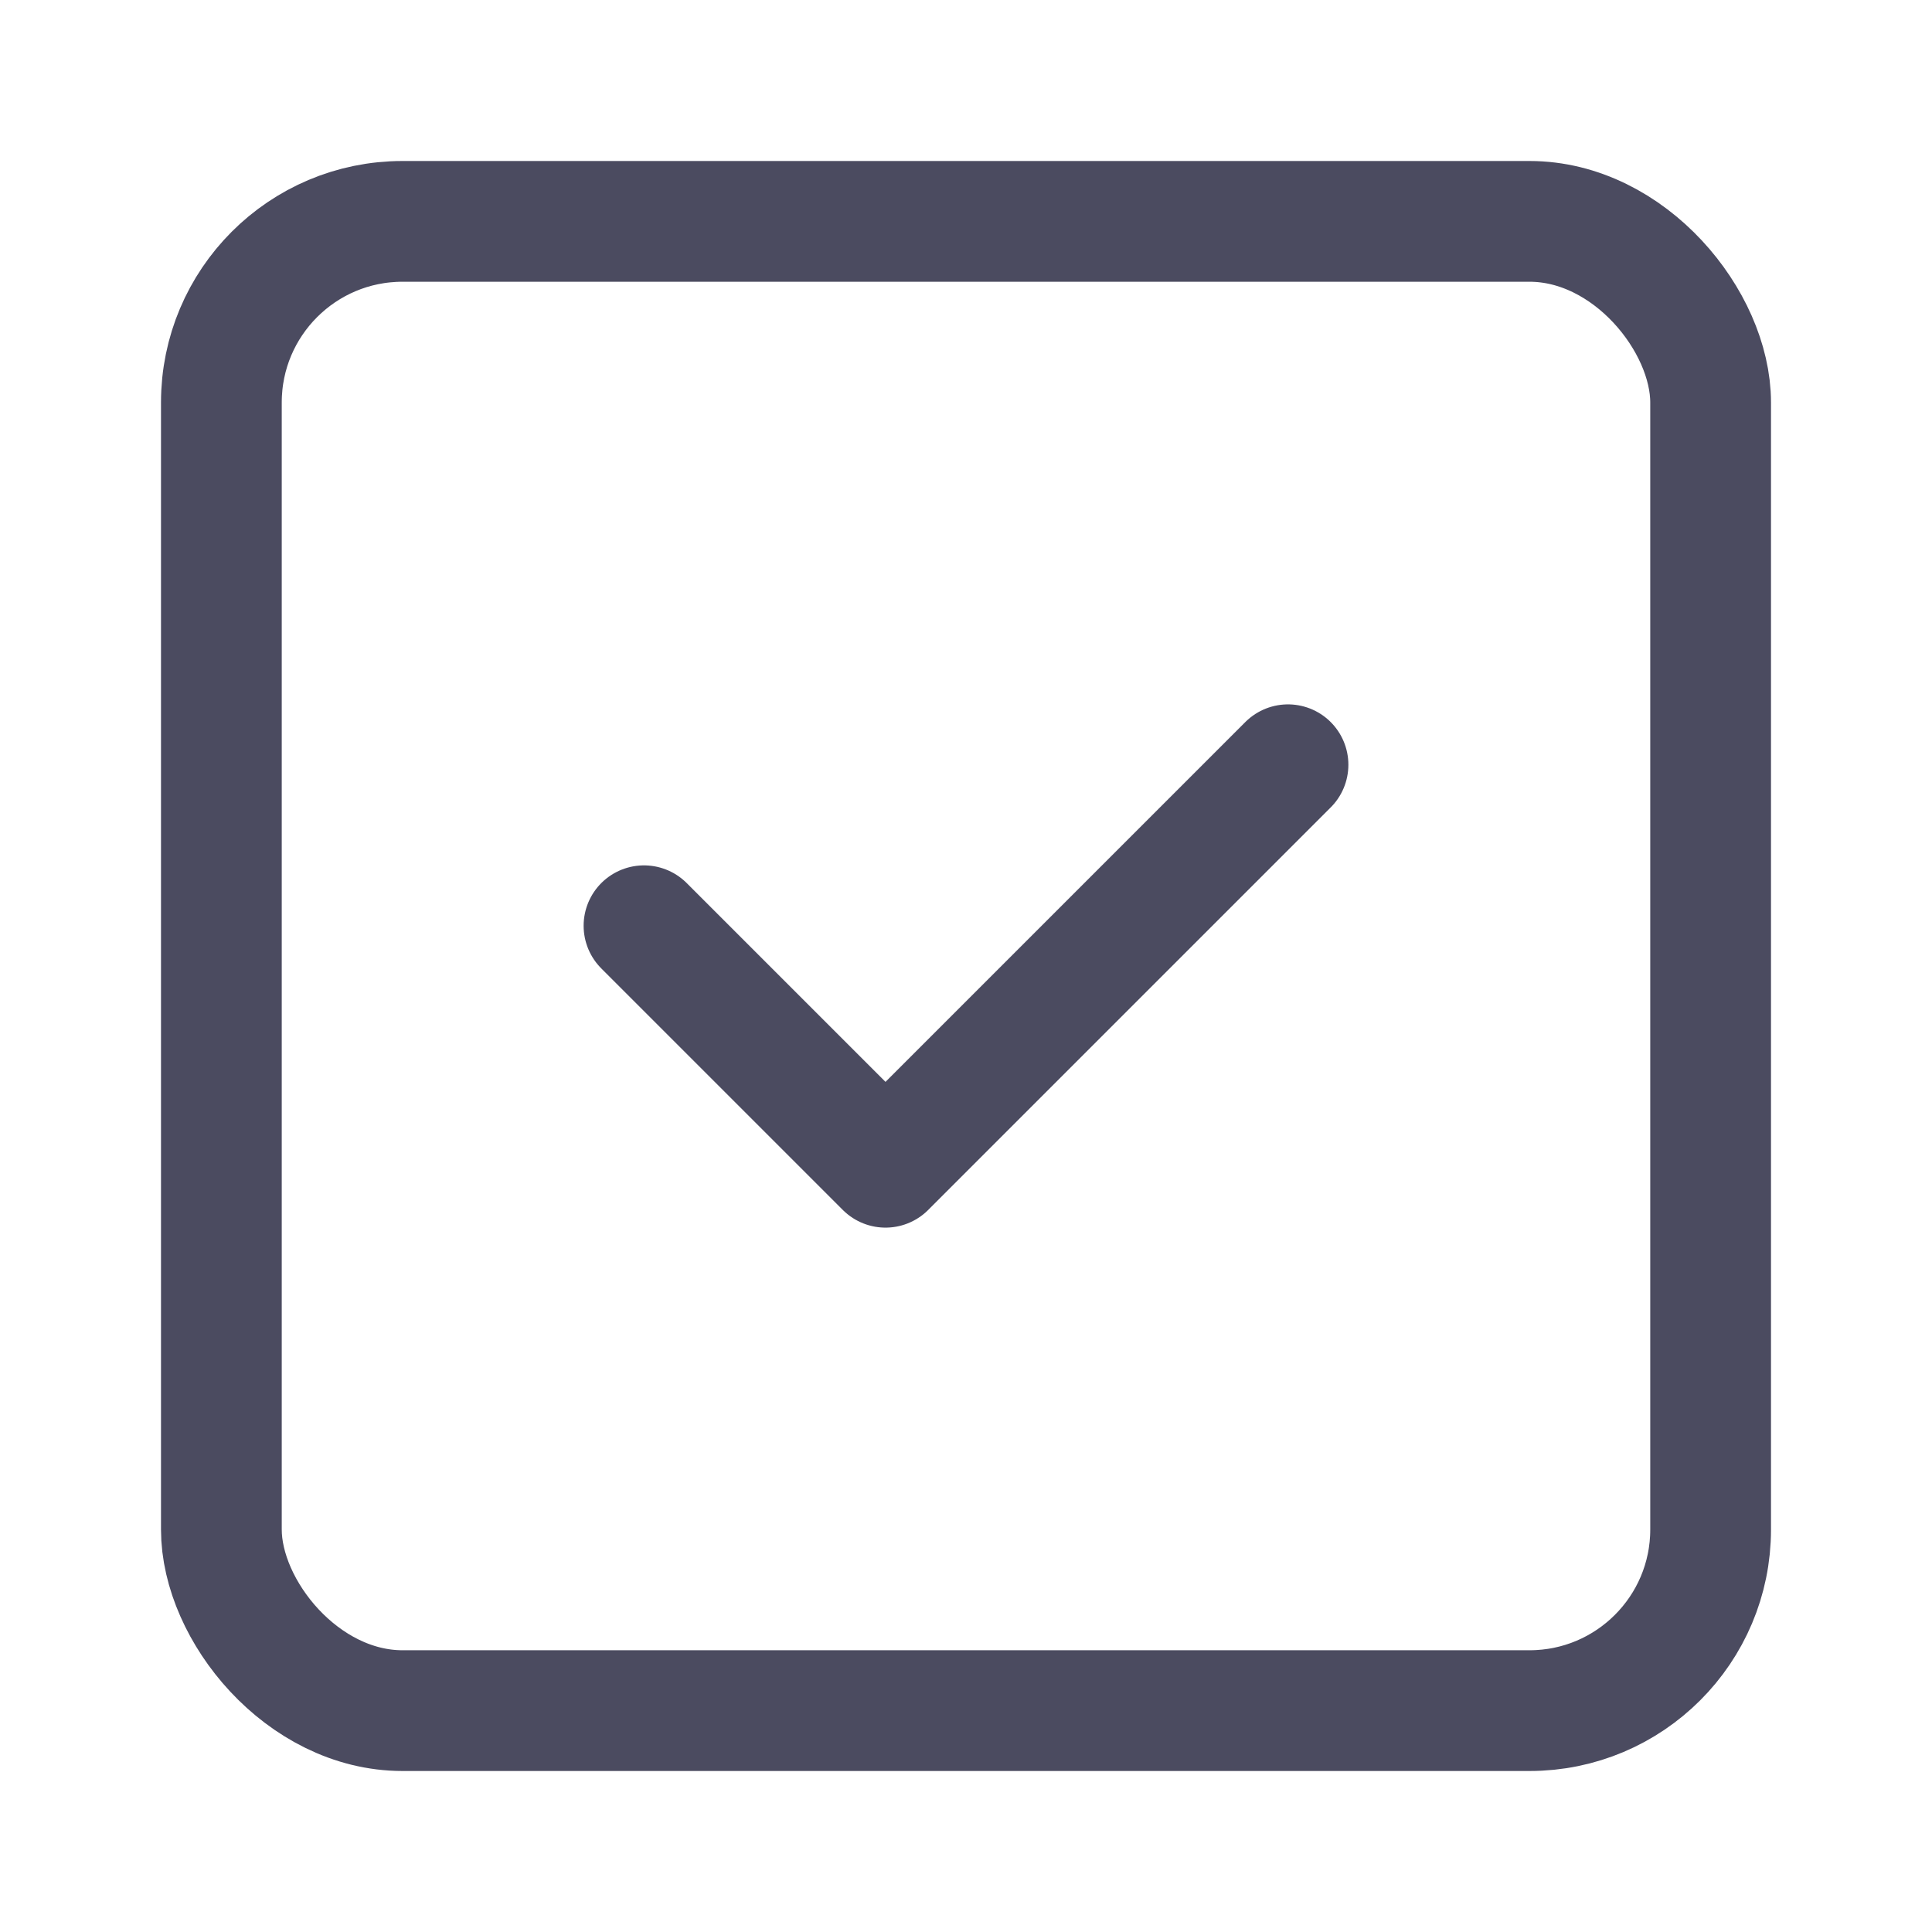<svg width="24" height="24" viewBox="0 0 24 24" fill="none" xmlns="http://www.w3.org/2000/svg">
<rect x="2.75" y="2.75" width="18.5" height="18.5" rx="2.25" stroke="#4b4b60" stroke-width="1.5" stroke-linecap="round"/>
<path d="M8 11.5L11 14.5L16 9.5" stroke="#4b4b60" stroke-width="1.5" stroke-linecap="round" stroke-linejoin="round"/>
</svg>
